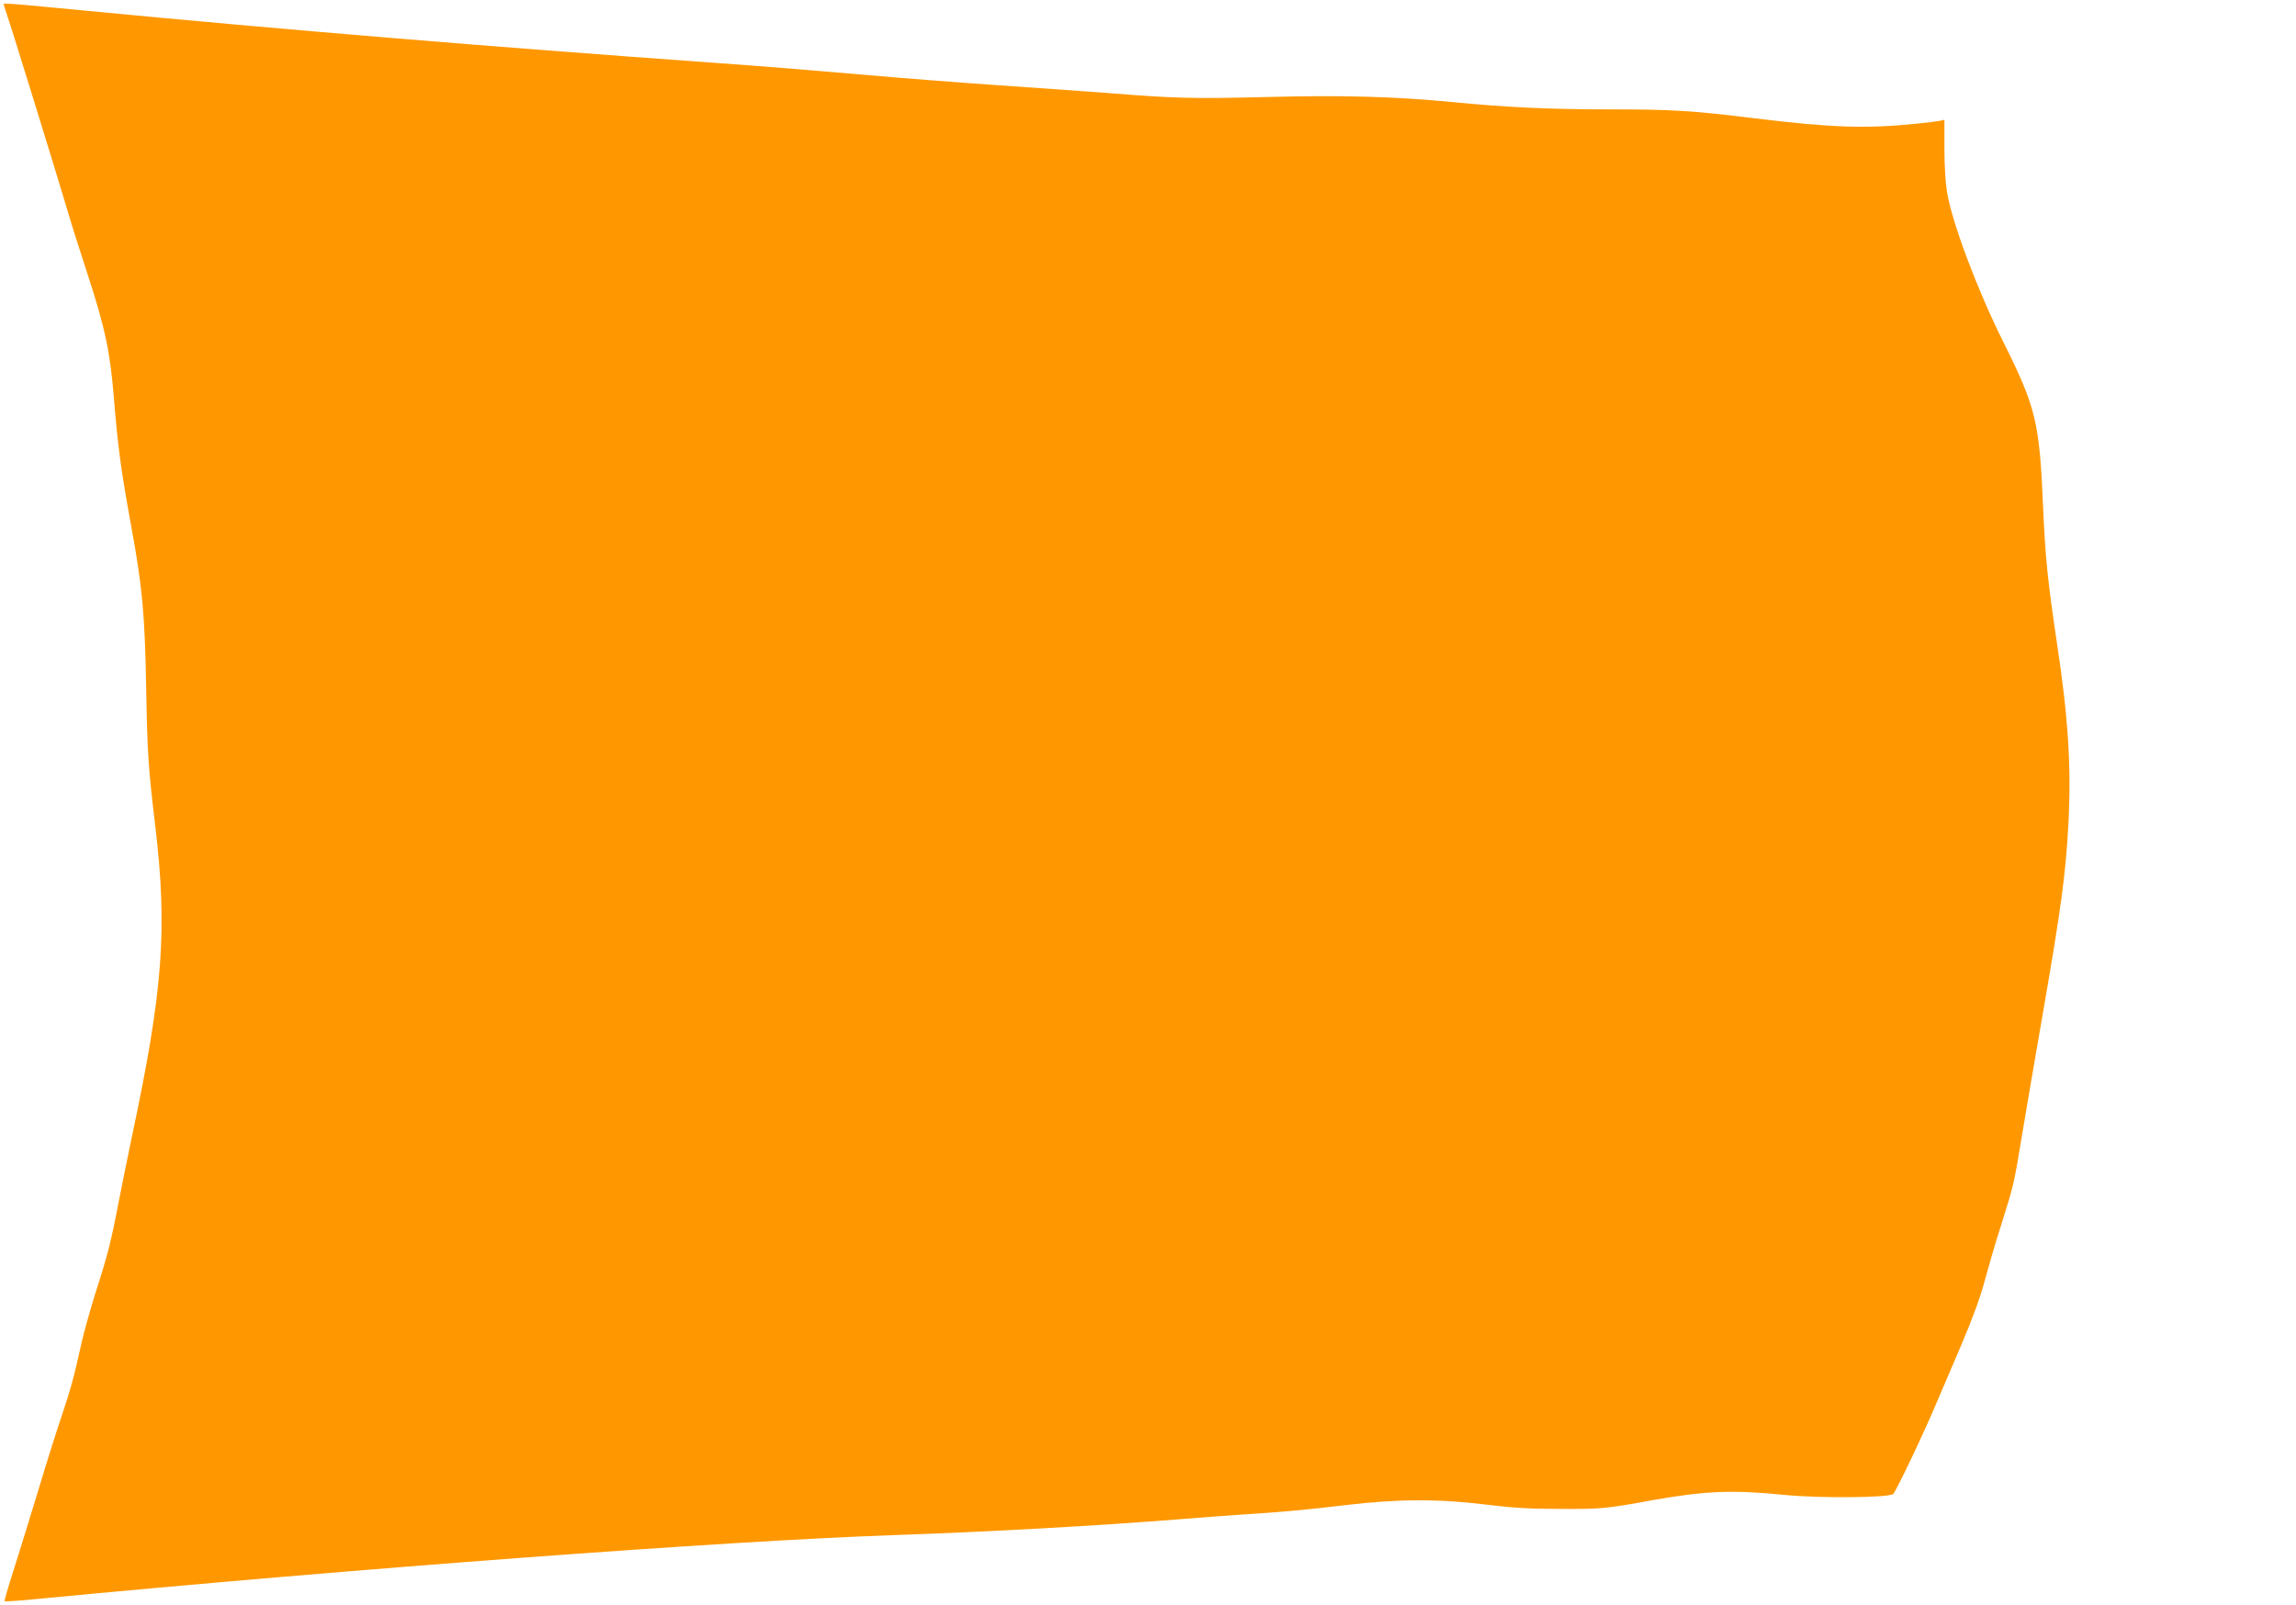 <?xml version="1.0" standalone="no"?>
<!DOCTYPE svg PUBLIC "-//W3C//DTD SVG 20010904//EN"
 "http://www.w3.org/TR/2001/REC-SVG-20010904/DTD/svg10.dtd">
<svg version="1.0" xmlns="http://www.w3.org/2000/svg"
 width="1280pt" height="895pt" viewBox="0 0 1280 895"
 preserveAspectRatio="xMidYMid meet">
<g transform="translate(0,895) scale(0.1,-0.1)"
fill="#ff9800" stroke="none">
<path d="M20 8927 c0 -2 9 -30 20 -63 24 -68 280 -898 335 -1084 20 -69 72
-234 116 -368 95 -291 123 -424 144 -682 22 -272 40 -405 96 -711 63 -344 76
-490 84 -903 6 -366 12 -449 51 -775 68 -577 43 -913 -131 -1731 -24 -113 -57
-279 -75 -370 -40 -210 -59 -285 -125 -491 -29 -91 -65 -220 -80 -285 -42
-191 -62 -264 -110 -406 -25 -73 -84 -259 -130 -413 -47 -154 -109 -356 -139
-450 -30 -93 -53 -171 -50 -174 2 -2 84 3 182 13 1764 169 3838 324 4777 356
521 18 1139 52 1610 90 132 10 283 22 335 25 199 12 362 27 570 52 290 35 522
36 785 3 147 -18 241 -24 415 -24 229 -1 251 1 520 50 289 51 441 57 730 28
188 -19 579 -16 604 5 15 12 171 339 241 506 24 55 86 201 139 325 63 148 108
271 131 360 20 74 60 212 90 305 72 229 72 228 115 490 21 127 77 453 124 725
98 567 121 739 137 1022 17 321 0 596 -66 1028 -49 328 -63 466 -75 745 -20
473 -40 554 -223 921 -143 287 -281 653 -312 829 -9 54 -15 149 -15 247 l0
160 -27 -6 c-16 -3 -71 -10 -123 -15 -288 -30 -477 -23 -905 29 -348 43 -463
50 -799 50 -341 0 -586 11 -891 41 -321 31 -615 39 -1035 28 -405 -10 -505 -8
-880 22 -135 10 -414 30 -620 44 -206 14 -551 41 -766 60 -216 19 -582 49
-815 65 -1254 90 -2381 183 -3497 290 -404 39 -462 44 -462 37z"/>
</g>
</svg>
